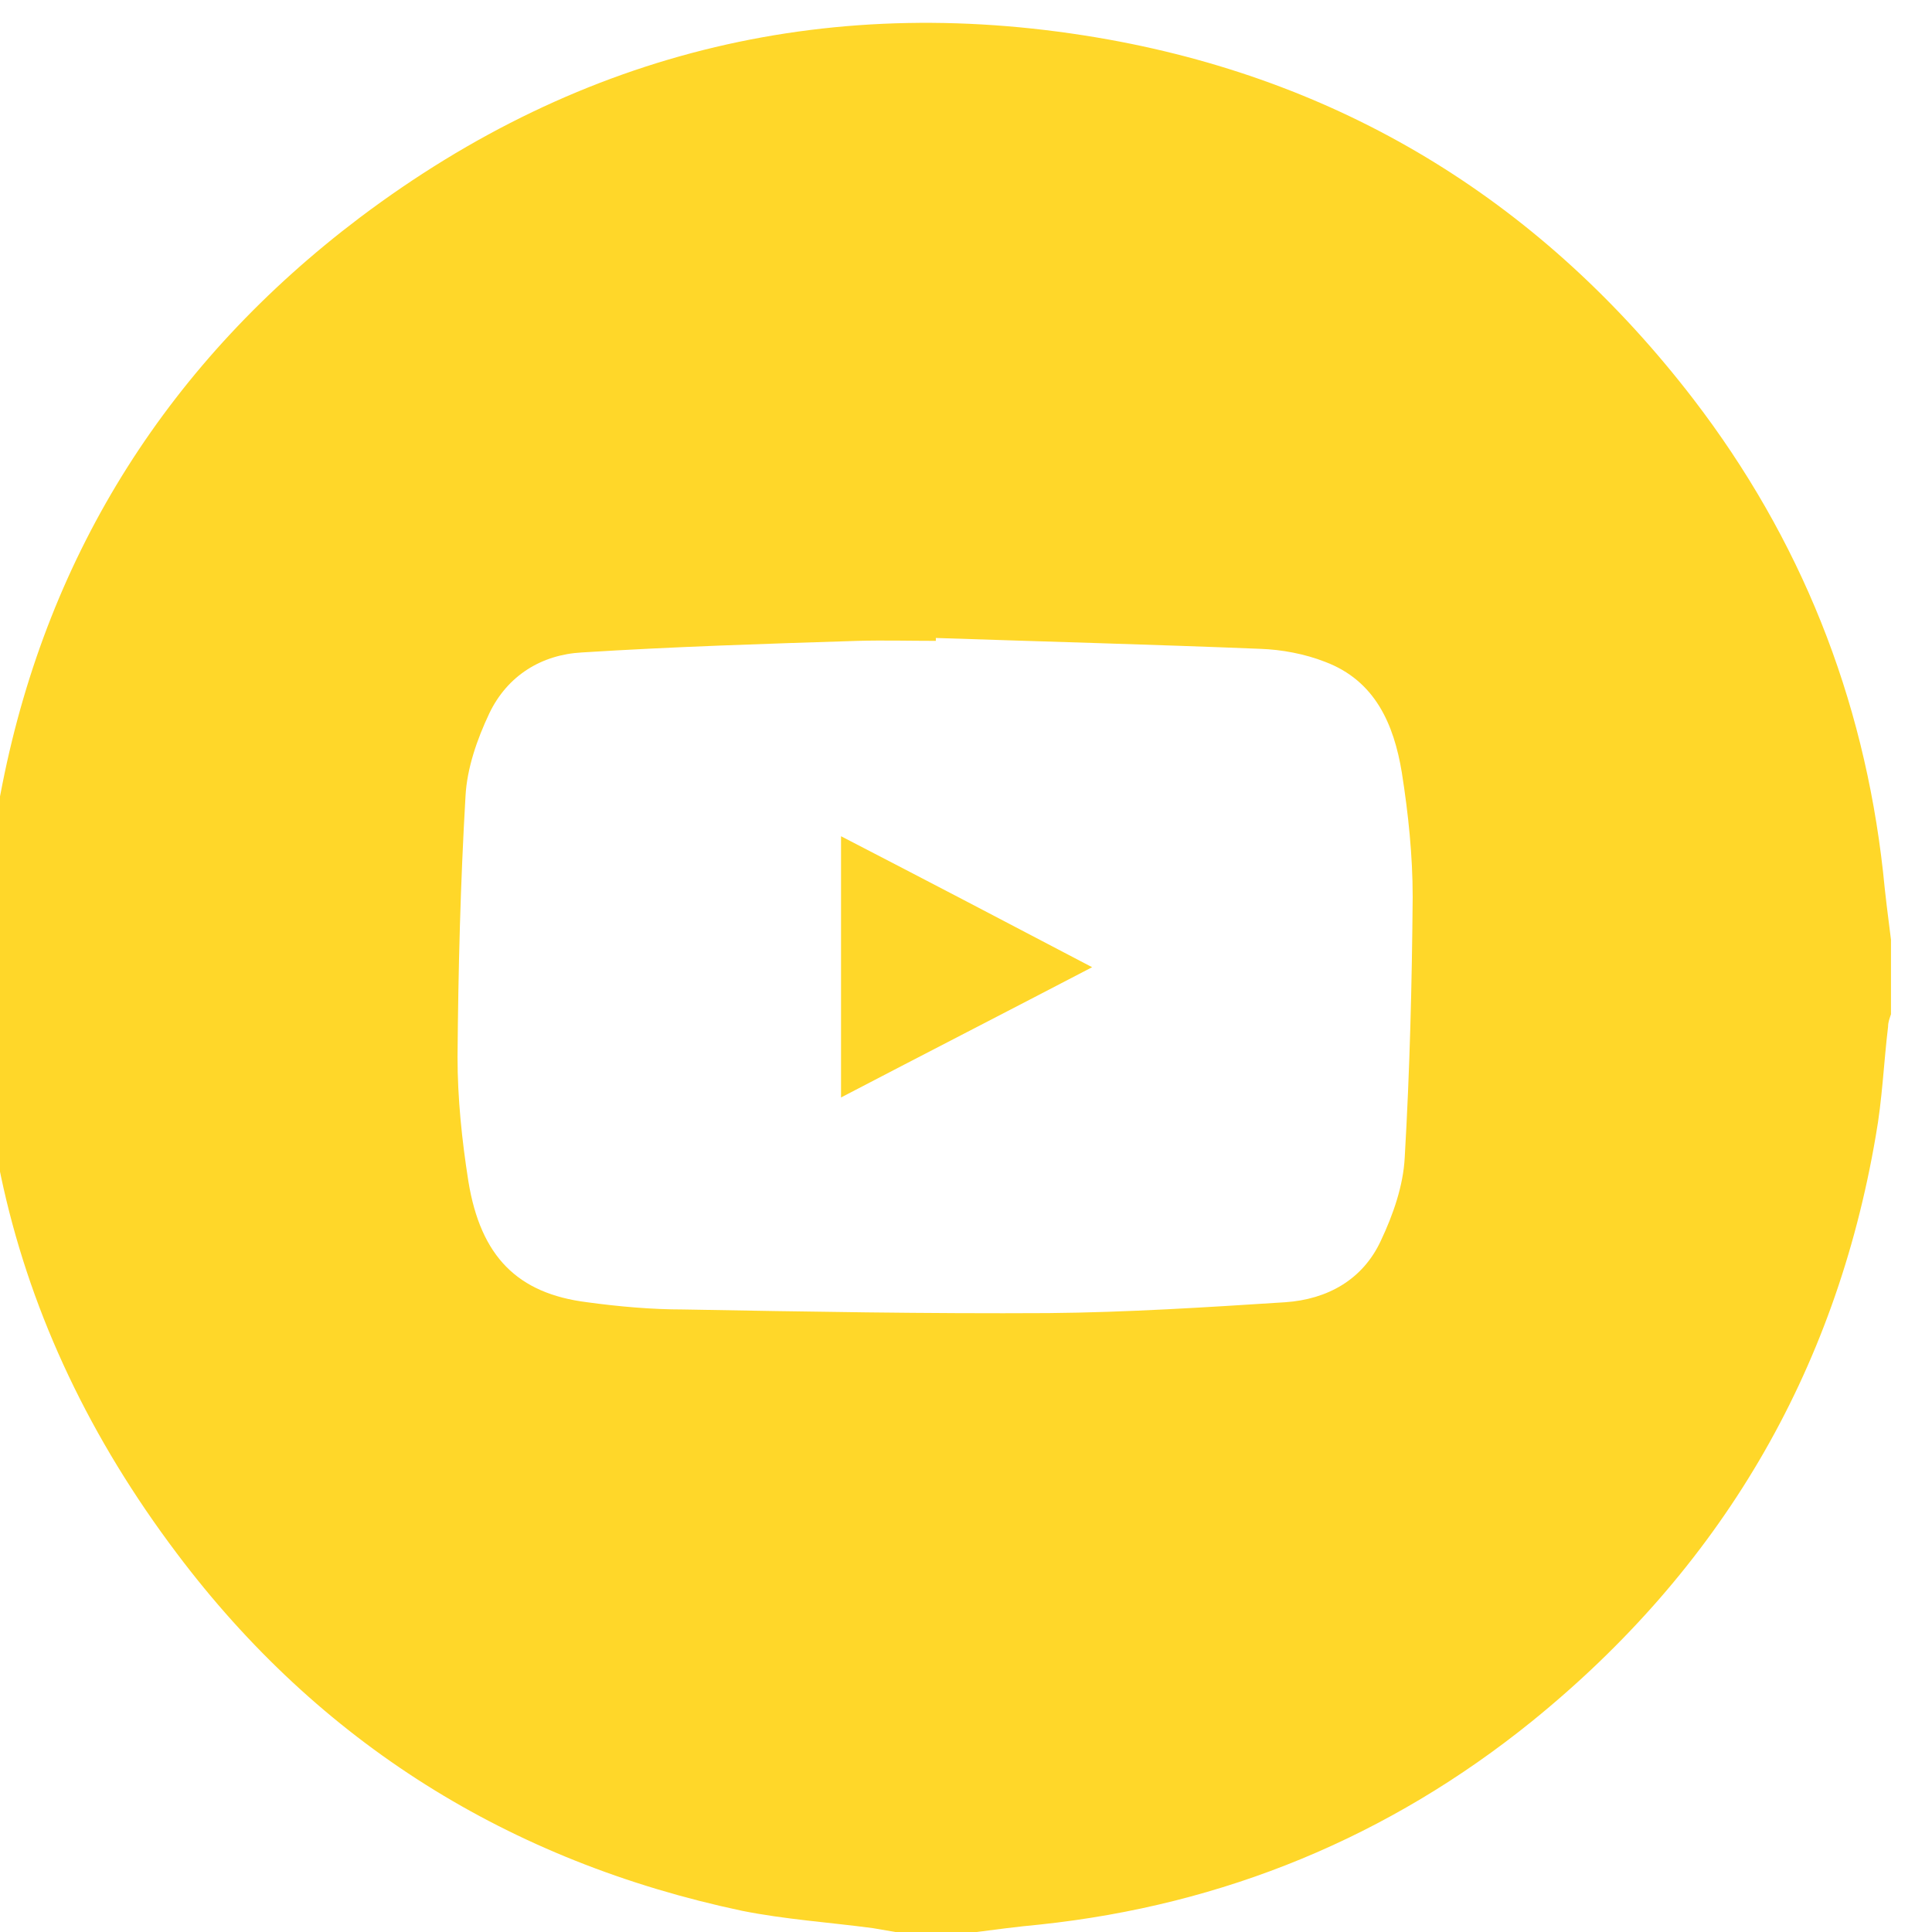 <?xml version="1.0" encoding="UTF-8" standalone="no"?>
<!-- Generator: Adobe Illustrator 27.0.1, SVG Export Plug-In . SVG Version: 6.00 Build 0)  -->

<svg
   version="1.1"
   id="Layer_1"
   x="0px"
   y="0px"
   viewBox="0 0 265 267"
   xml:space="preserve"
   width="264px"
   height="264px"
   xmlns="http://www.w3.org/2000/svg"
   xmlns:svg="http://www.w3.org/2000/svg"><defs
   id="defs26" />
<style
   type="text/css"
   id="style15">
	.st0{fill:#FFD729;}
	.st1{fill:#FFFFFF;}
</style>
<path
   class="st0"
   d="m 133.431,267.067 c -3.4,0 -6.9,0 -10.3,0 -1.2,-0.2 -2.3,-0.4 -3.5,-0.6 -6,-0.8 -12.1,-1.2 -18.1,-2.4 -32.1,-6.8 -58.4,-23.2 -78.1,-49.4 -23.9,-31.7 -31.9,-67.4 -24.1,-106.3 6.4,-32.2 23.2,-58.5 49.4,-78.3 30.8,-23.2 65.6,-31.4 103.5,-24.6 33.2,6 60.2,22.9 80.8,49.7 14.8,19.3 23.5,41.1 26.2,65.3 0.3,3.1 0.7,6.3 1.1,9.4 0,3.4 0,6.9 0,10.3 -0.2,0.6 -0.4,1.1 -0.4,1.7 -0.6,5 -0.8,10.1 -1.7,15.1 -5.6,32.9 -21.6,59.9 -47.5,80.9 -19.8,16 -42.6,25.4 -68,28.1 -3.2,0.3 -6.2,0.7 -9.3,1.1 z m -5.1,-178.9 c 0,0.1 0,0.2 0,0.4 -3.6,0 -7.2,-0.1 -10.8,0 -12.7,0.4 -25.4,0.8 -38.1,1.6 -5.6,0.3 -10.3,3.2 -12.8,8.4 -1.7,3.6 -3.1,7.6 -3.3,11.5 -0.7,12 -1,24 -1.1,36 0,5.7 0.6,11.5 1.5,17.2 1.7,10.4 6.8,15.5 16.4,16.7 4.4,0.6 8.9,1 13.3,1 16.8,0.3 33.7,0.6 50.5,0.5 10.9,-0.1 21.8,-0.8 32.7,-1.5 5.8,-0.4 10.7,-3.1 13.2,-8.5 1.7,-3.6 3.1,-7.6 3.3,-11.5 0.7,-12 1,-24 1.1,-36 0,-5.7 -0.6,-11.5 -1.5,-17.2 -1.1,-6.7 -3.7,-12.7 -10.6,-15.3 -2.8,-1.1 -6,-1.7 -9,-1.8 -14.9,-0.6 -29.9,-1 -44.8,-1.5 z"
   id="path17" />

<path
   class="st0"
   d="m 115.231,115.567 c 11.6,6 22.9,11.9 34.7,18.1 -11.7,6.1 -23,11.9 -34.7,18 0,-12.1 0,-23.9 0,-36.1 z"
   id="path21" />
</svg>
